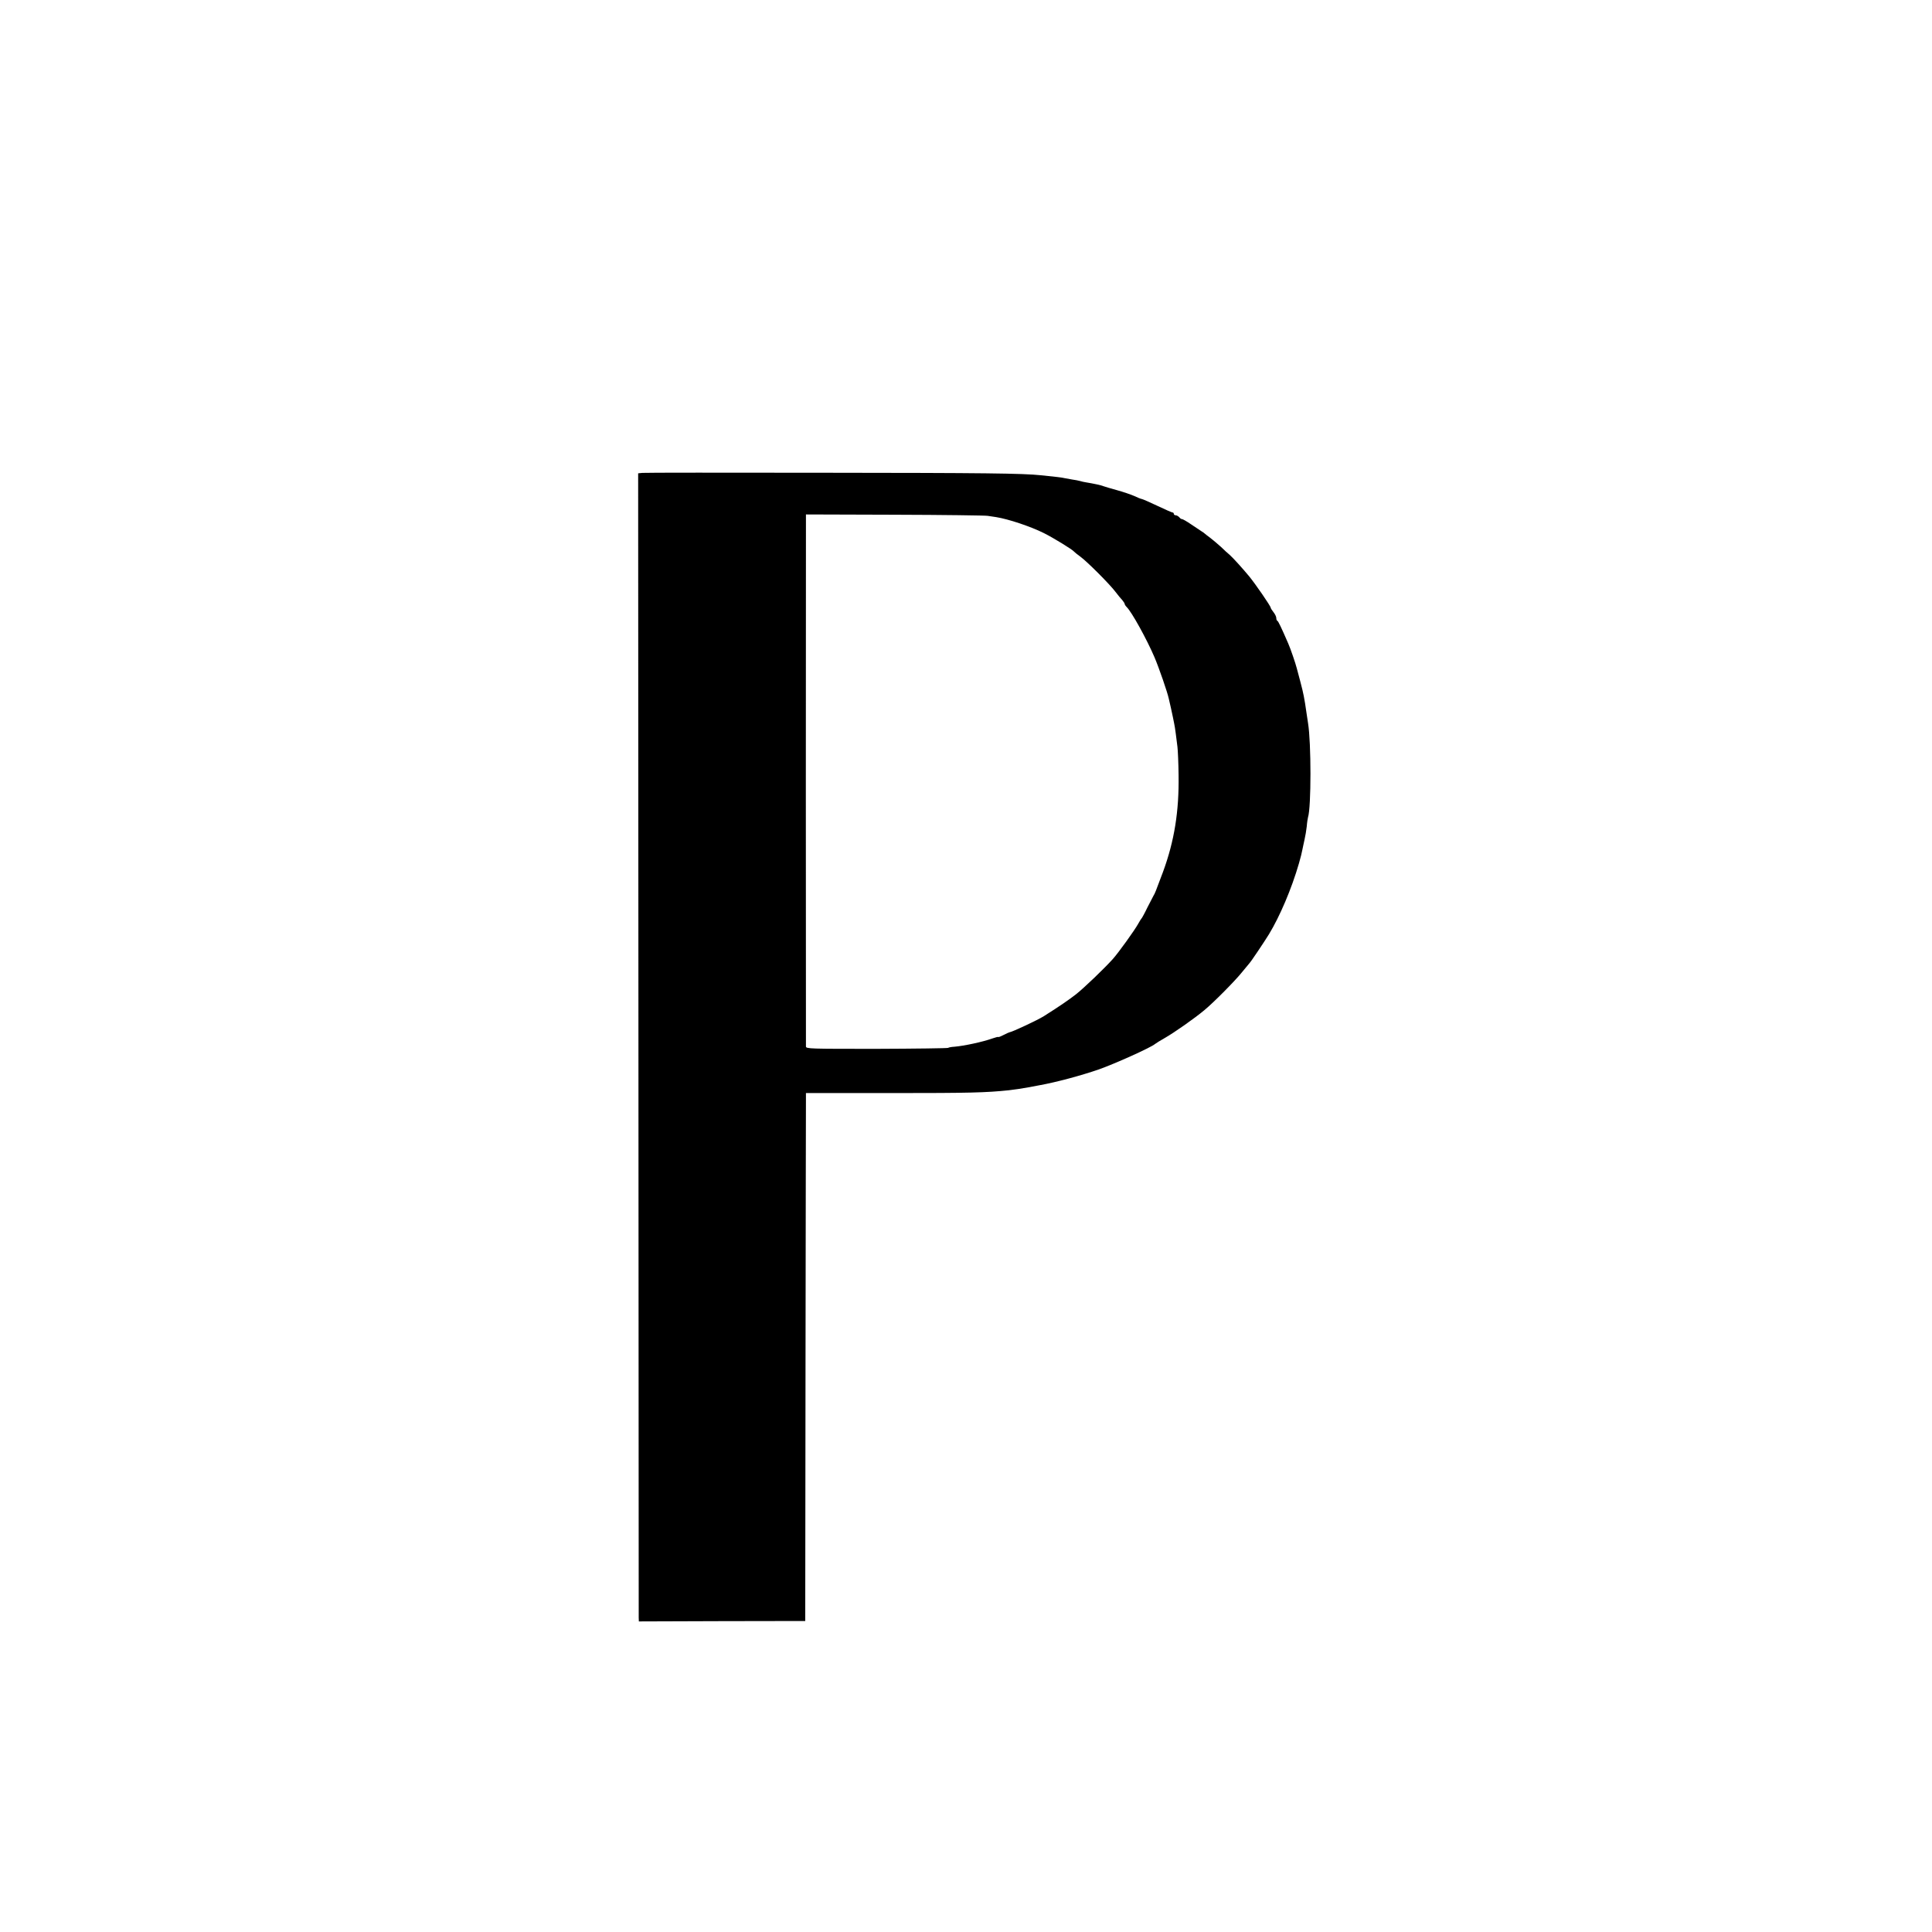 <?xml version="1.0" standalone="no"?>
<!DOCTYPE svg PUBLIC "-//W3C//DTD SVG 20010904//EN"
 "http://www.w3.org/TR/2001/REC-SVG-20010904/DTD/svg10.dtd">
<svg version="1.0" xmlns="http://www.w3.org/2000/svg"
 width="1376pt" height="1376pt" viewBox="0 0 1376 1376"
 preserveAspectRatio="xMidYMid meet">
<g transform="translate(0,1376) scale(0.1,-0.1)"
fill="#000000" stroke="none">
<path d="M4575 10392 l-30 -3 2 -4062 c1 -2234 2 -4074 2 -4088 l1 -27 593 2
592 1 2 1825 c1 1004 3 1850 3 1880 l0 55 618 0 c547 0 664 3 827 20 38 4 96
13 140 21 11 2 47 9 80 15 117 21 292 68 420 112 118 42 372 156 402 182 6 5
38 25 70 43 65 37 208 137 280 197 68 56 221 211 268 270 22 27 46 56 53 64
12 12 105 151 139 206 78 128 162 325 214 505 17 62 17 61 24 95 3 17 11 50
16 75 6 25 13 68 16 95 2 28 7 57 9 65 23 70 23 532 0 670 -2 14 -7 47 -11 73
-4 27 -8 57 -10 67 -2 9 -6 33 -9 51 -3 19 -15 68 -26 109 -11 41 -22 82 -24
90 -8 33 -45 141 -61 177 -52 120 -71 158 -77 161 -5 2 -8 11 -8 20 0 10 -9
28 -20 42 -11 14 -20 28 -20 32 0 11 -108 168 -153 223 -49 59 -115 132 -140
154 -11 9 -38 33 -60 55 -23 21 -58 50 -77 65 -19 14 -37 28 -40 31 -3 3 -12
10 -21 15 -9 6 -42 28 -75 50 -32 22 -62 39 -66 38 -3 -1 -12 4 -18 12 -7 8
-19 15 -26 15 -8 0 -14 5 -14 10 0 6 -4 10 -9 10 -4 0 -53 21 -107 47 -55 26
-105 48 -112 49 -7 1 -32 11 -55 22 -23 10 -78 29 -122 41 -44 12 -87 25 -95
28 -20 8 -67 18 -127 28 -11 1 -29 6 -40 9 -10 3 -36 8 -58 11 -22 4 -47 8
-55 10 -14 4 -66 10 -165 20 -129 14 -406 17 -1545 18 -696 1 -1278 1 -1295
-1z m2460 -306 c17 -2 44 -7 60 -9 87 -14 244 -66 340 -114 68 -34 205 -118
215 -132 3 -4 23 -20 45 -36 48 -35 211 -198 251 -252 16 -21 37 -47 47 -57 9
-11 17 -23 17 -27 0 -4 6 -14 14 -22 37 -36 144 -231 198 -357 34 -80 93 -252
102 -295 3 -11 9 -40 15 -65 5 -25 12 -56 15 -70 3 -14 7 -34 9 -45 3 -11 7
-42 11 -70 3 -27 9 -70 12 -95 3 -25 7 -115 8 -200 4 -257 -30 -470 -111 -690
-54 -145 -58 -154 -67 -168 -4 -7 -24 -46 -44 -85 -19 -40 -38 -74 -41 -77 -3
-3 -15 -21 -25 -40 -24 -44 -139 -204 -180 -250 -62 -69 -205 -206 -262 -251
-50 -39 -115 -84 -229 -156 -44 -28 -226 -113 -245 -115 -3 0 -22 -9 -42 -19
-21 -11 -38 -17 -38 -15 0 3 -19 -2 -42 -10 -70 -25 -201 -53 -271 -59 -21 -1
-41 -5 -44 -8 -3 -3 -232 -6 -509 -7 -476 0 -504 0 -504 17 -1 26 -1 3634 0
3719 l0 70 633 -2 c347 -1 646 -5 662 -8z"/>
</g>
</svg>
